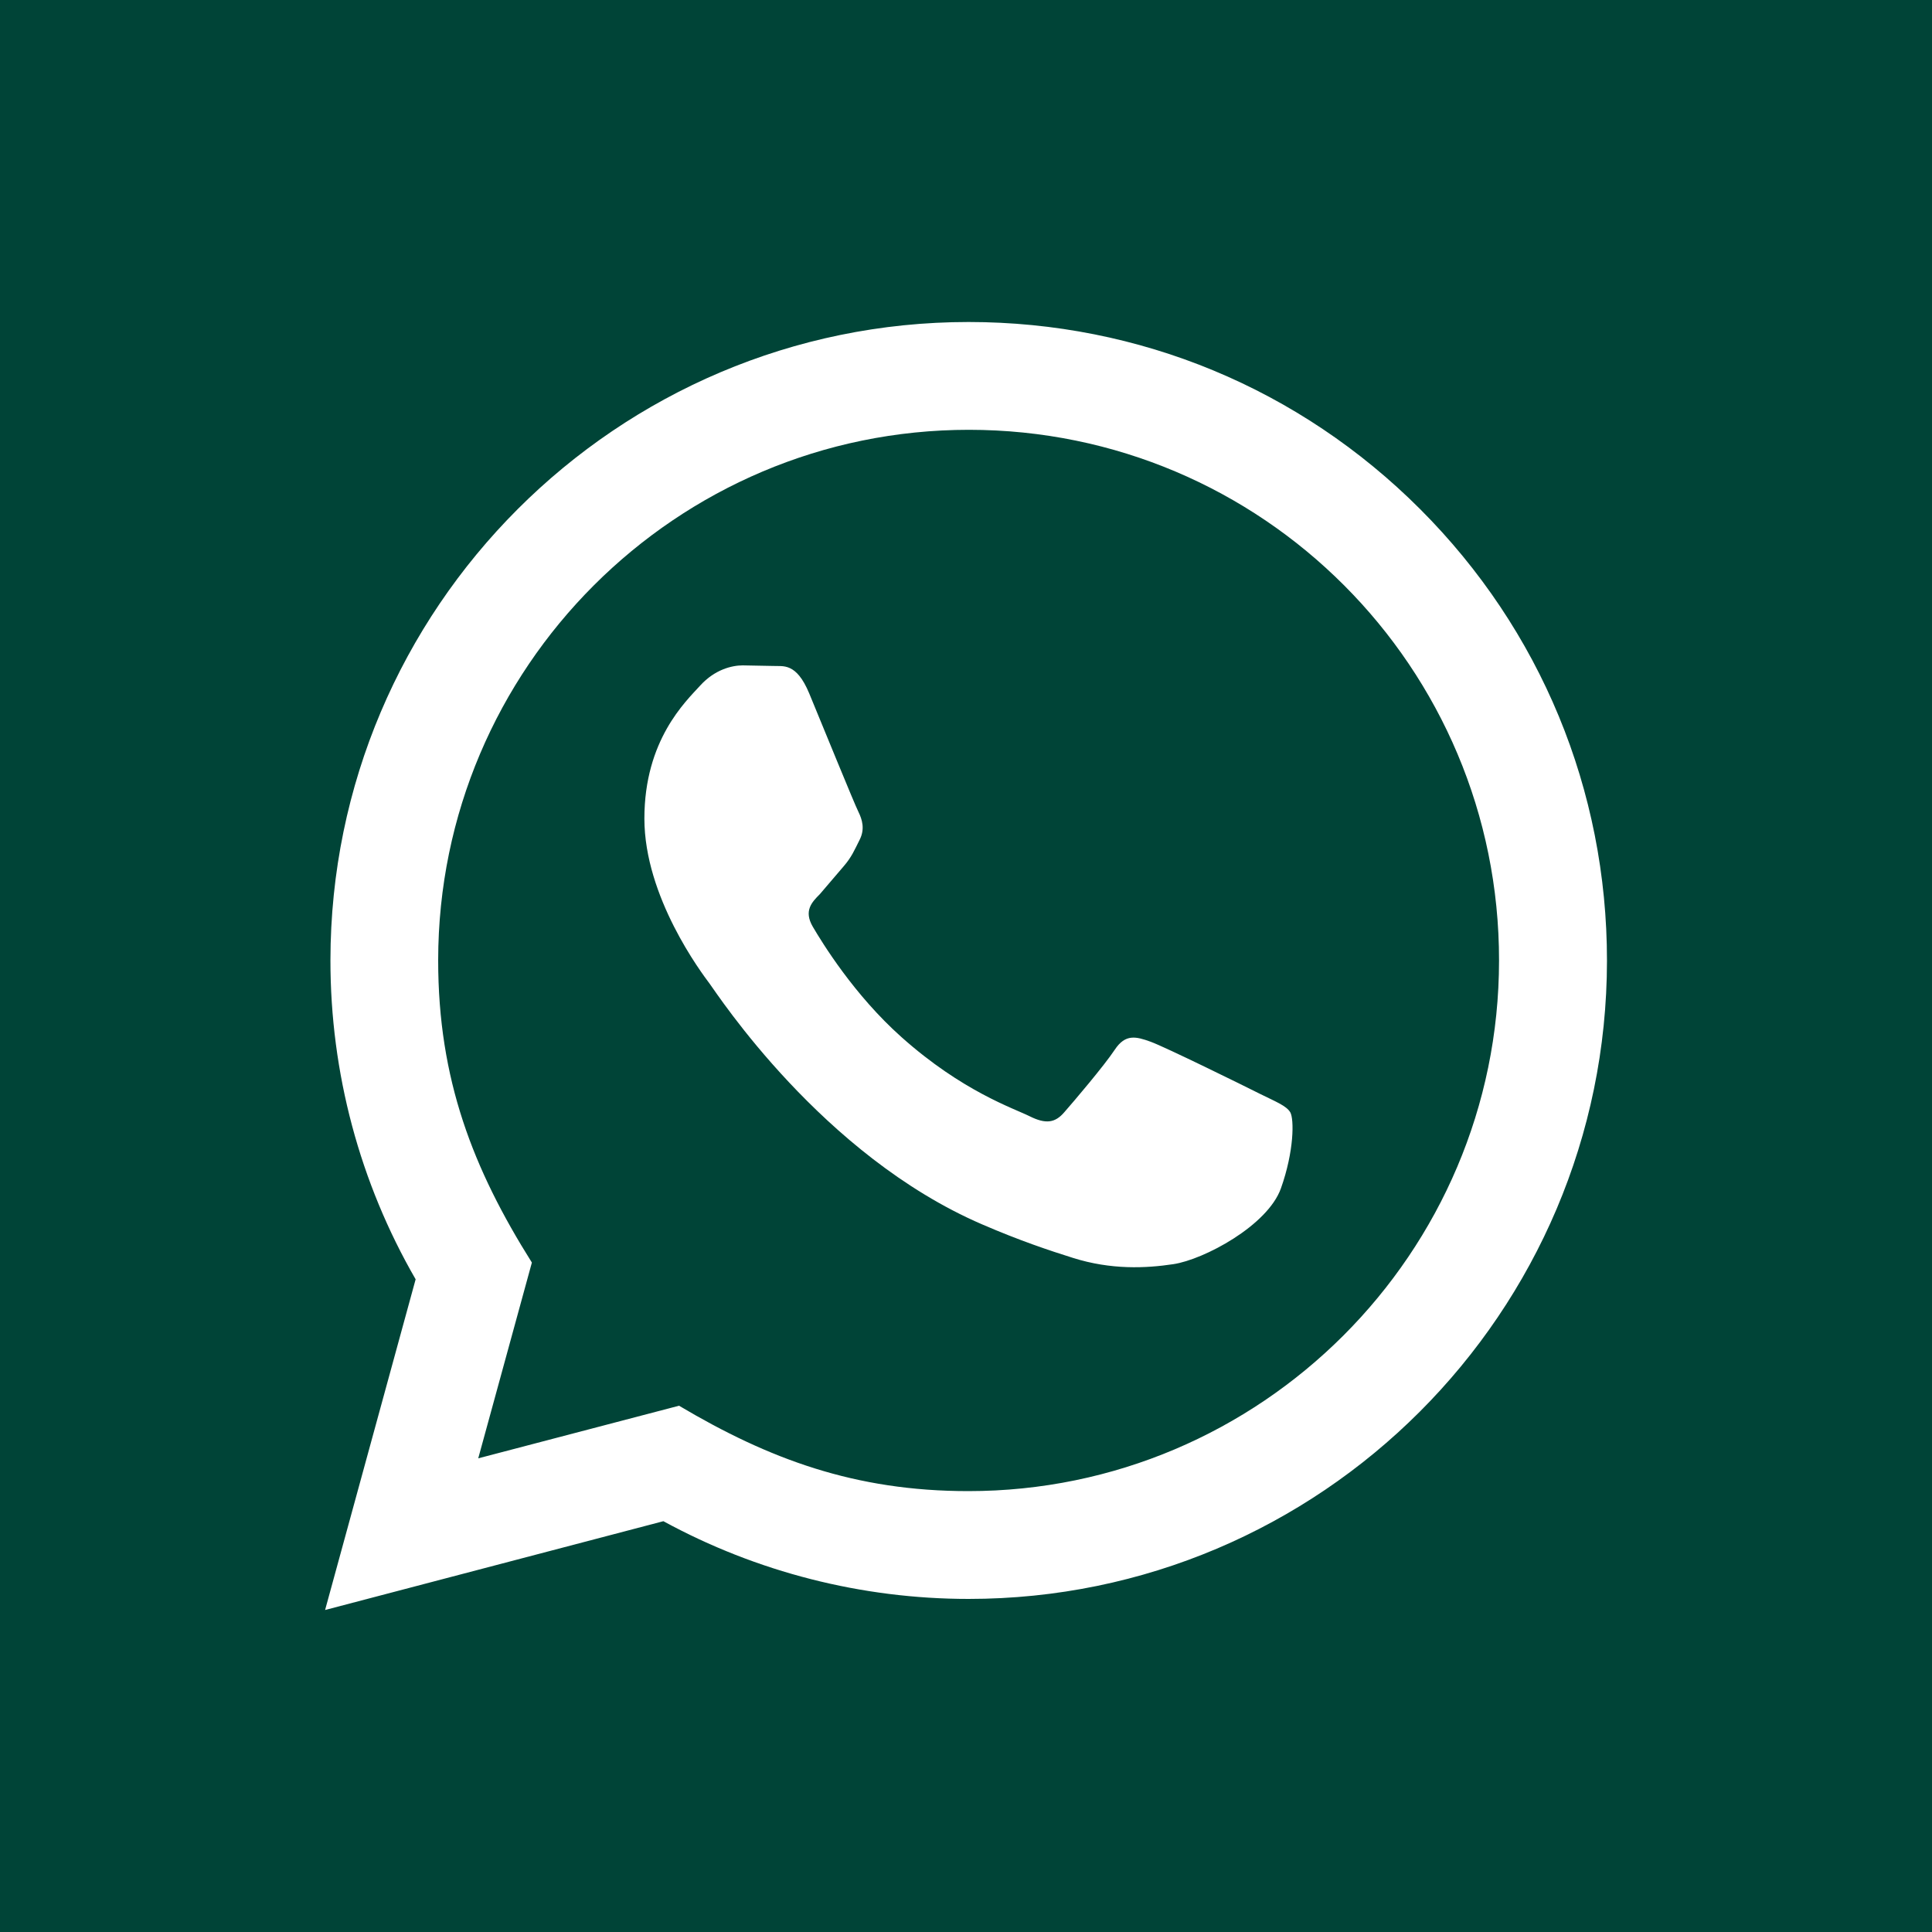 <svg width="30" height="30" viewBox="0 0 30 30" fill="none" xmlns="http://www.w3.org/2000/svg">
<rect x="0" y="0" width="30" height="30" fill="#808080" stroke="none"/>
<g clip-path="url(#clip0_3_2985)">
<rect width="30" height="30" fill="white"/>
<path d="M15.045 6.674C10.501 6.674 6.806 10.369 6.804 14.91C6.803 16.764 7.346 18.152 8.259 19.605L7.426 22.645L10.544 21.828C11.94 22.656 13.274 23.154 15.037 23.154C19.578 23.154 23.276 19.459 23.277 14.916C23.281 10.365 19.6 6.675 15.045 6.674ZM19.89 18.453C19.684 19.031 18.694 19.559 18.219 19.63C17.793 19.694 17.253 19.72 16.659 19.532C16.299 19.419 15.838 19.266 15.248 19.011C12.764 17.939 11.141 15.438 11.018 15.273C10.894 15.107 10.006 13.93 10.006 12.711C10.006 11.492 10.646 10.894 10.873 10.645C11.1 10.395 11.367 10.332 11.533 10.332L12.008 10.341C12.16 10.349 12.364 10.284 12.565 10.766C12.771 11.262 13.266 12.481 13.329 12.605C13.39 12.729 13.432 12.874 13.349 13.039C13.266 13.204 13.225 13.307 13.101 13.451L12.73 13.885C12.606 14.009 12.477 14.143 12.621 14.39C12.766 14.637 13.262 15.449 13.999 16.105C14.945 16.949 15.742 17.21 15.99 17.334C16.238 17.457 16.383 17.438 16.526 17.271C16.671 17.106 17.145 16.549 17.31 16.3C17.475 16.051 17.64 16.094 17.867 16.176C18.095 16.259 19.312 16.858 19.56 16.983C19.808 17.106 19.973 17.169 20.035 17.271C20.096 17.378 20.096 17.874 19.89 18.453ZM0 0V30H30V0H0ZM15.041 24.828C13.383 24.828 11.749 24.411 10.301 23.621L5.048 25L6.454 19.865C5.586 18.363 5.13 16.657 5.131 14.91C5.134 9.445 9.579 5 15.041 5C17.692 5.001 20.181 6.034 22.052 7.906C23.924 9.779 24.954 12.27 24.953 14.918C24.95 20.383 20.504 24.828 15.041 24.828Z" fill="#004437"/>
</g>
<defs>
<clipPath id="clip0_3_2985">
<rect width="30" height="30" fill="white"/>
</clipPath>
</defs>
</svg>
